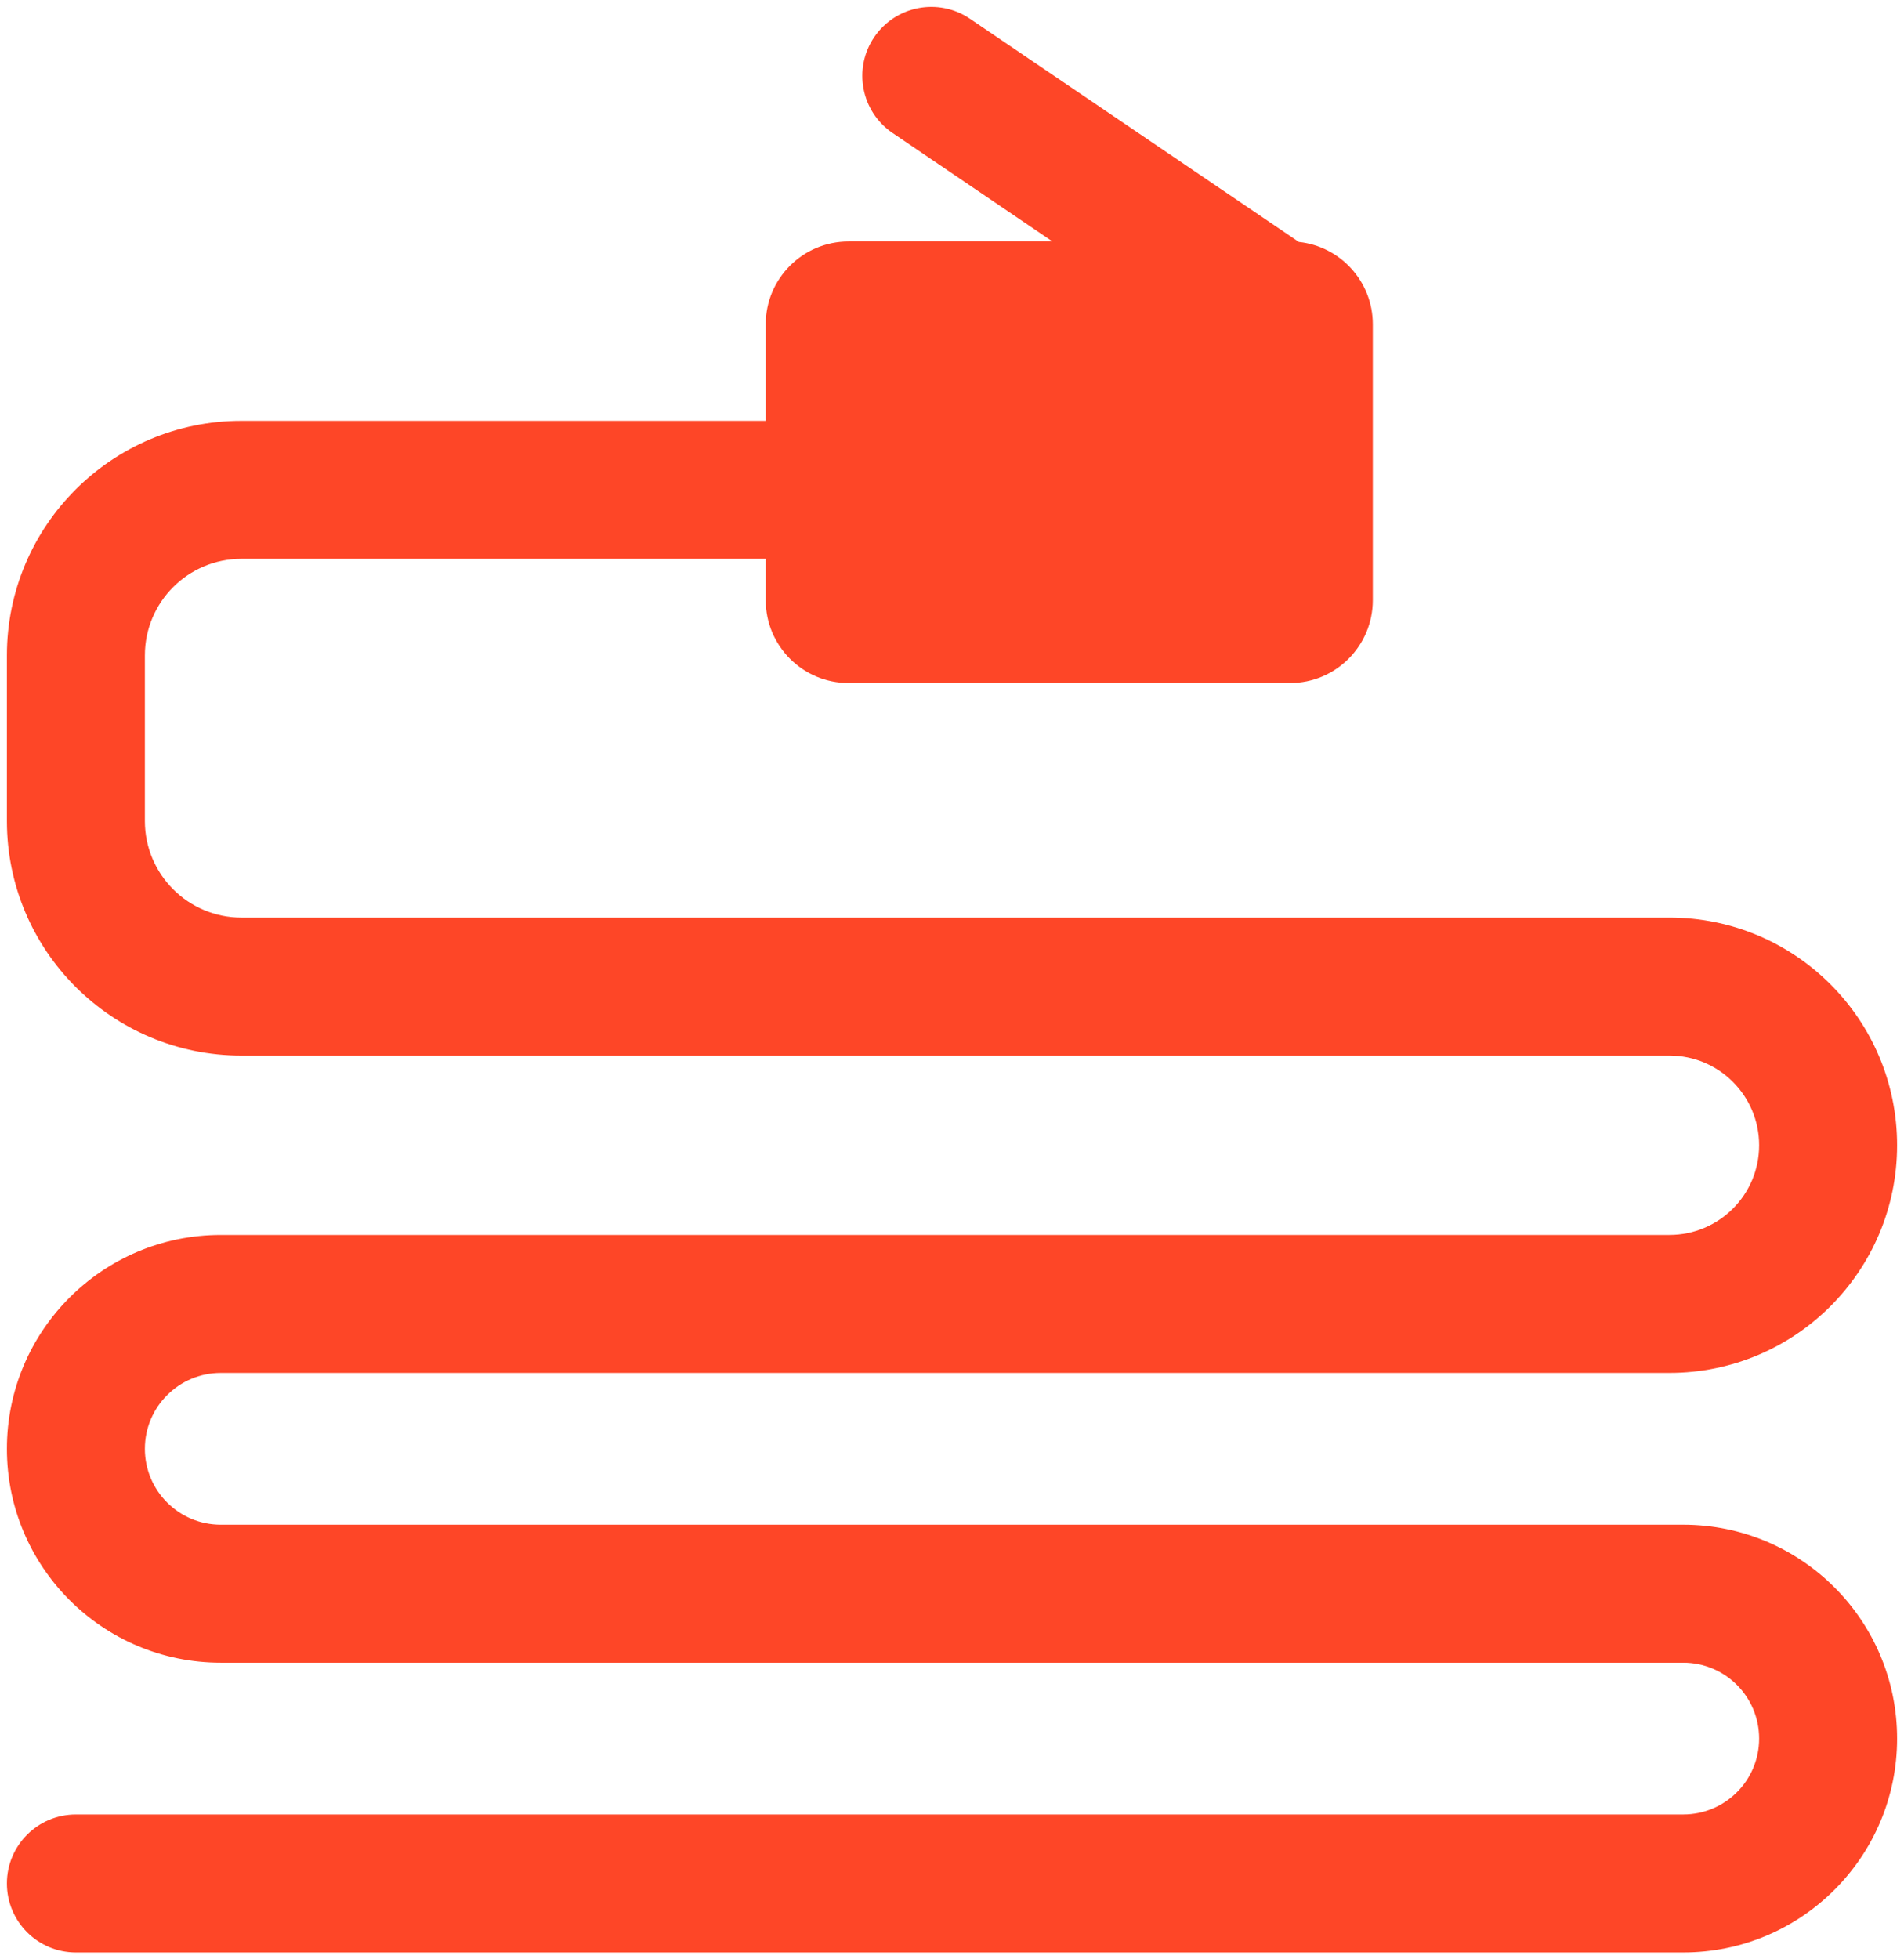 <svg width="69" height="71" viewBox="0 0 69 71" fill="none" xmlns="http://www.w3.org/2000/svg">
<path fill-rule="evenodd" clip-rule="evenodd" d="M35.154 0.682C34.011 -0.094 32.457 0.204 31.681 1.346C30.906 2.489 31.204 4.044 32.346 4.819L38.14 8.75H30.75C29.093 8.75 27.75 10.093 27.75 11.75V15.25H8.75C4.056 15.25 0.25 19.056 0.25 23.75V29.75C0.25 34.445 4.056 38.25 8.75 38.25H60.5C62.295 38.25 63.75 39.705 63.75 41.5C63.75 43.295 62.295 44.75 60.5 44.75H8C3.72 44.75 0.25 48.22 0.25 52.5C0.25 56.781 3.72 60.25 8 60.25H61C62.519 60.25 63.75 61.481 63.75 63C63.75 64.519 62.519 65.75 61 65.75H2.75C1.369 65.75 0.25 66.87 0.25 68.25C0.25 69.631 1.369 70.75 2.75 70.75H61C65.28 70.75 68.75 67.28 68.75 63C68.75 58.72 65.28 55.25 61 55.25H8C6.481 55.25 5.25 54.019 5.25 52.5C5.25 50.981 6.481 49.75 8 49.75H60.5C65.056 49.75 68.75 46.057 68.75 41.5C68.75 36.944 65.056 33.25 60.5 33.25H8.75C6.817 33.25 5.25 31.683 5.25 29.75V23.75C5.25 21.817 6.817 20.25 8.75 20.25H27.75V21.75C27.75 23.407 29.093 24.75 30.75 24.75H46.75C48.407 24.75 49.75 23.407 49.75 21.75V11.75C49.75 10.201 48.576 8.926 47.069 8.767L35.154 0.682Z" fill="#FE4627"/>
</svg>
